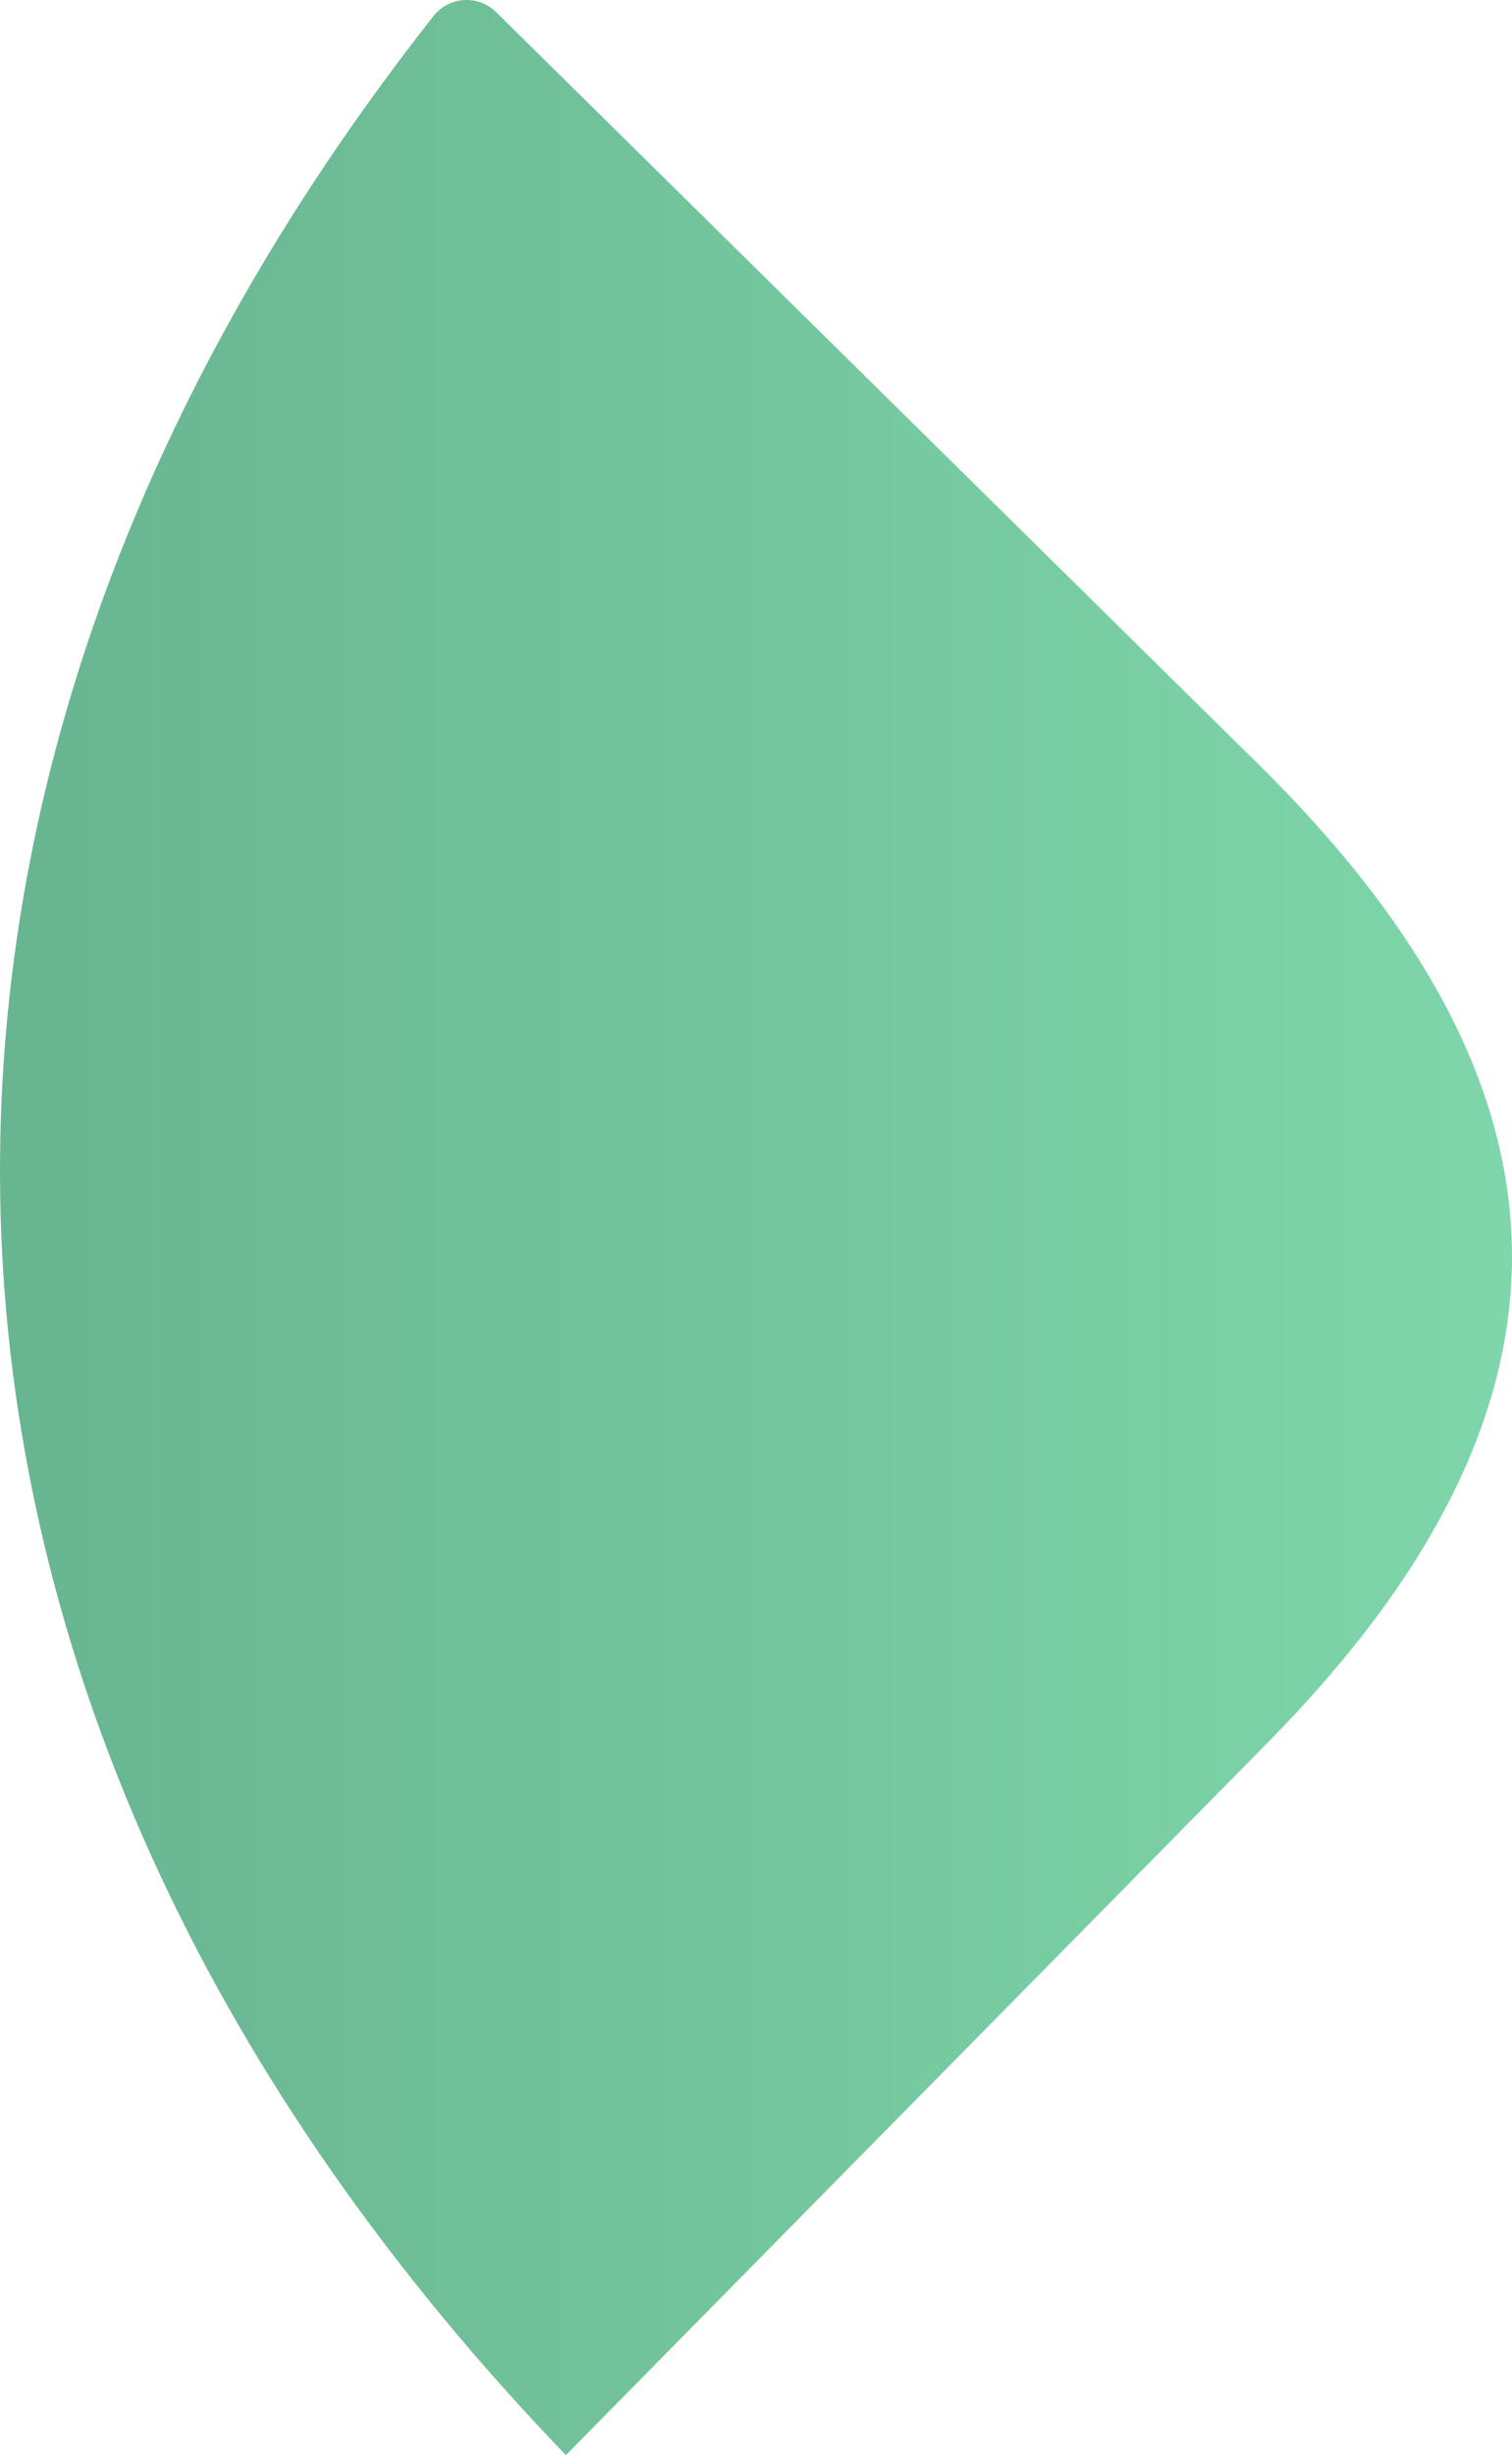 <svg width="738" height="1198" fill="none" xmlns="http://www.w3.org/2000/svg"><path d="m276.191 1198 342.783-347.911c160.317-162.716 158.448-316.182-4.173-476.594L242.145 5.913c-8.712-8.6-22.981-7.699-30.558 1.92C-91.041 392.064-68.627 839.318 276.191 1198Z" fill="url('#paint0_linear_2001_561')"/><defs><linearGradient id="paint0_linear_2001_561" x1="-.001" y1="599.001" x2="737.985" y2="599.001" gradientUnits="userSpaceOnUse"><stop stop-color="#68B591"/><stop offset="1" stop-color="#7FD6AA"/></linearGradient></defs></svg>